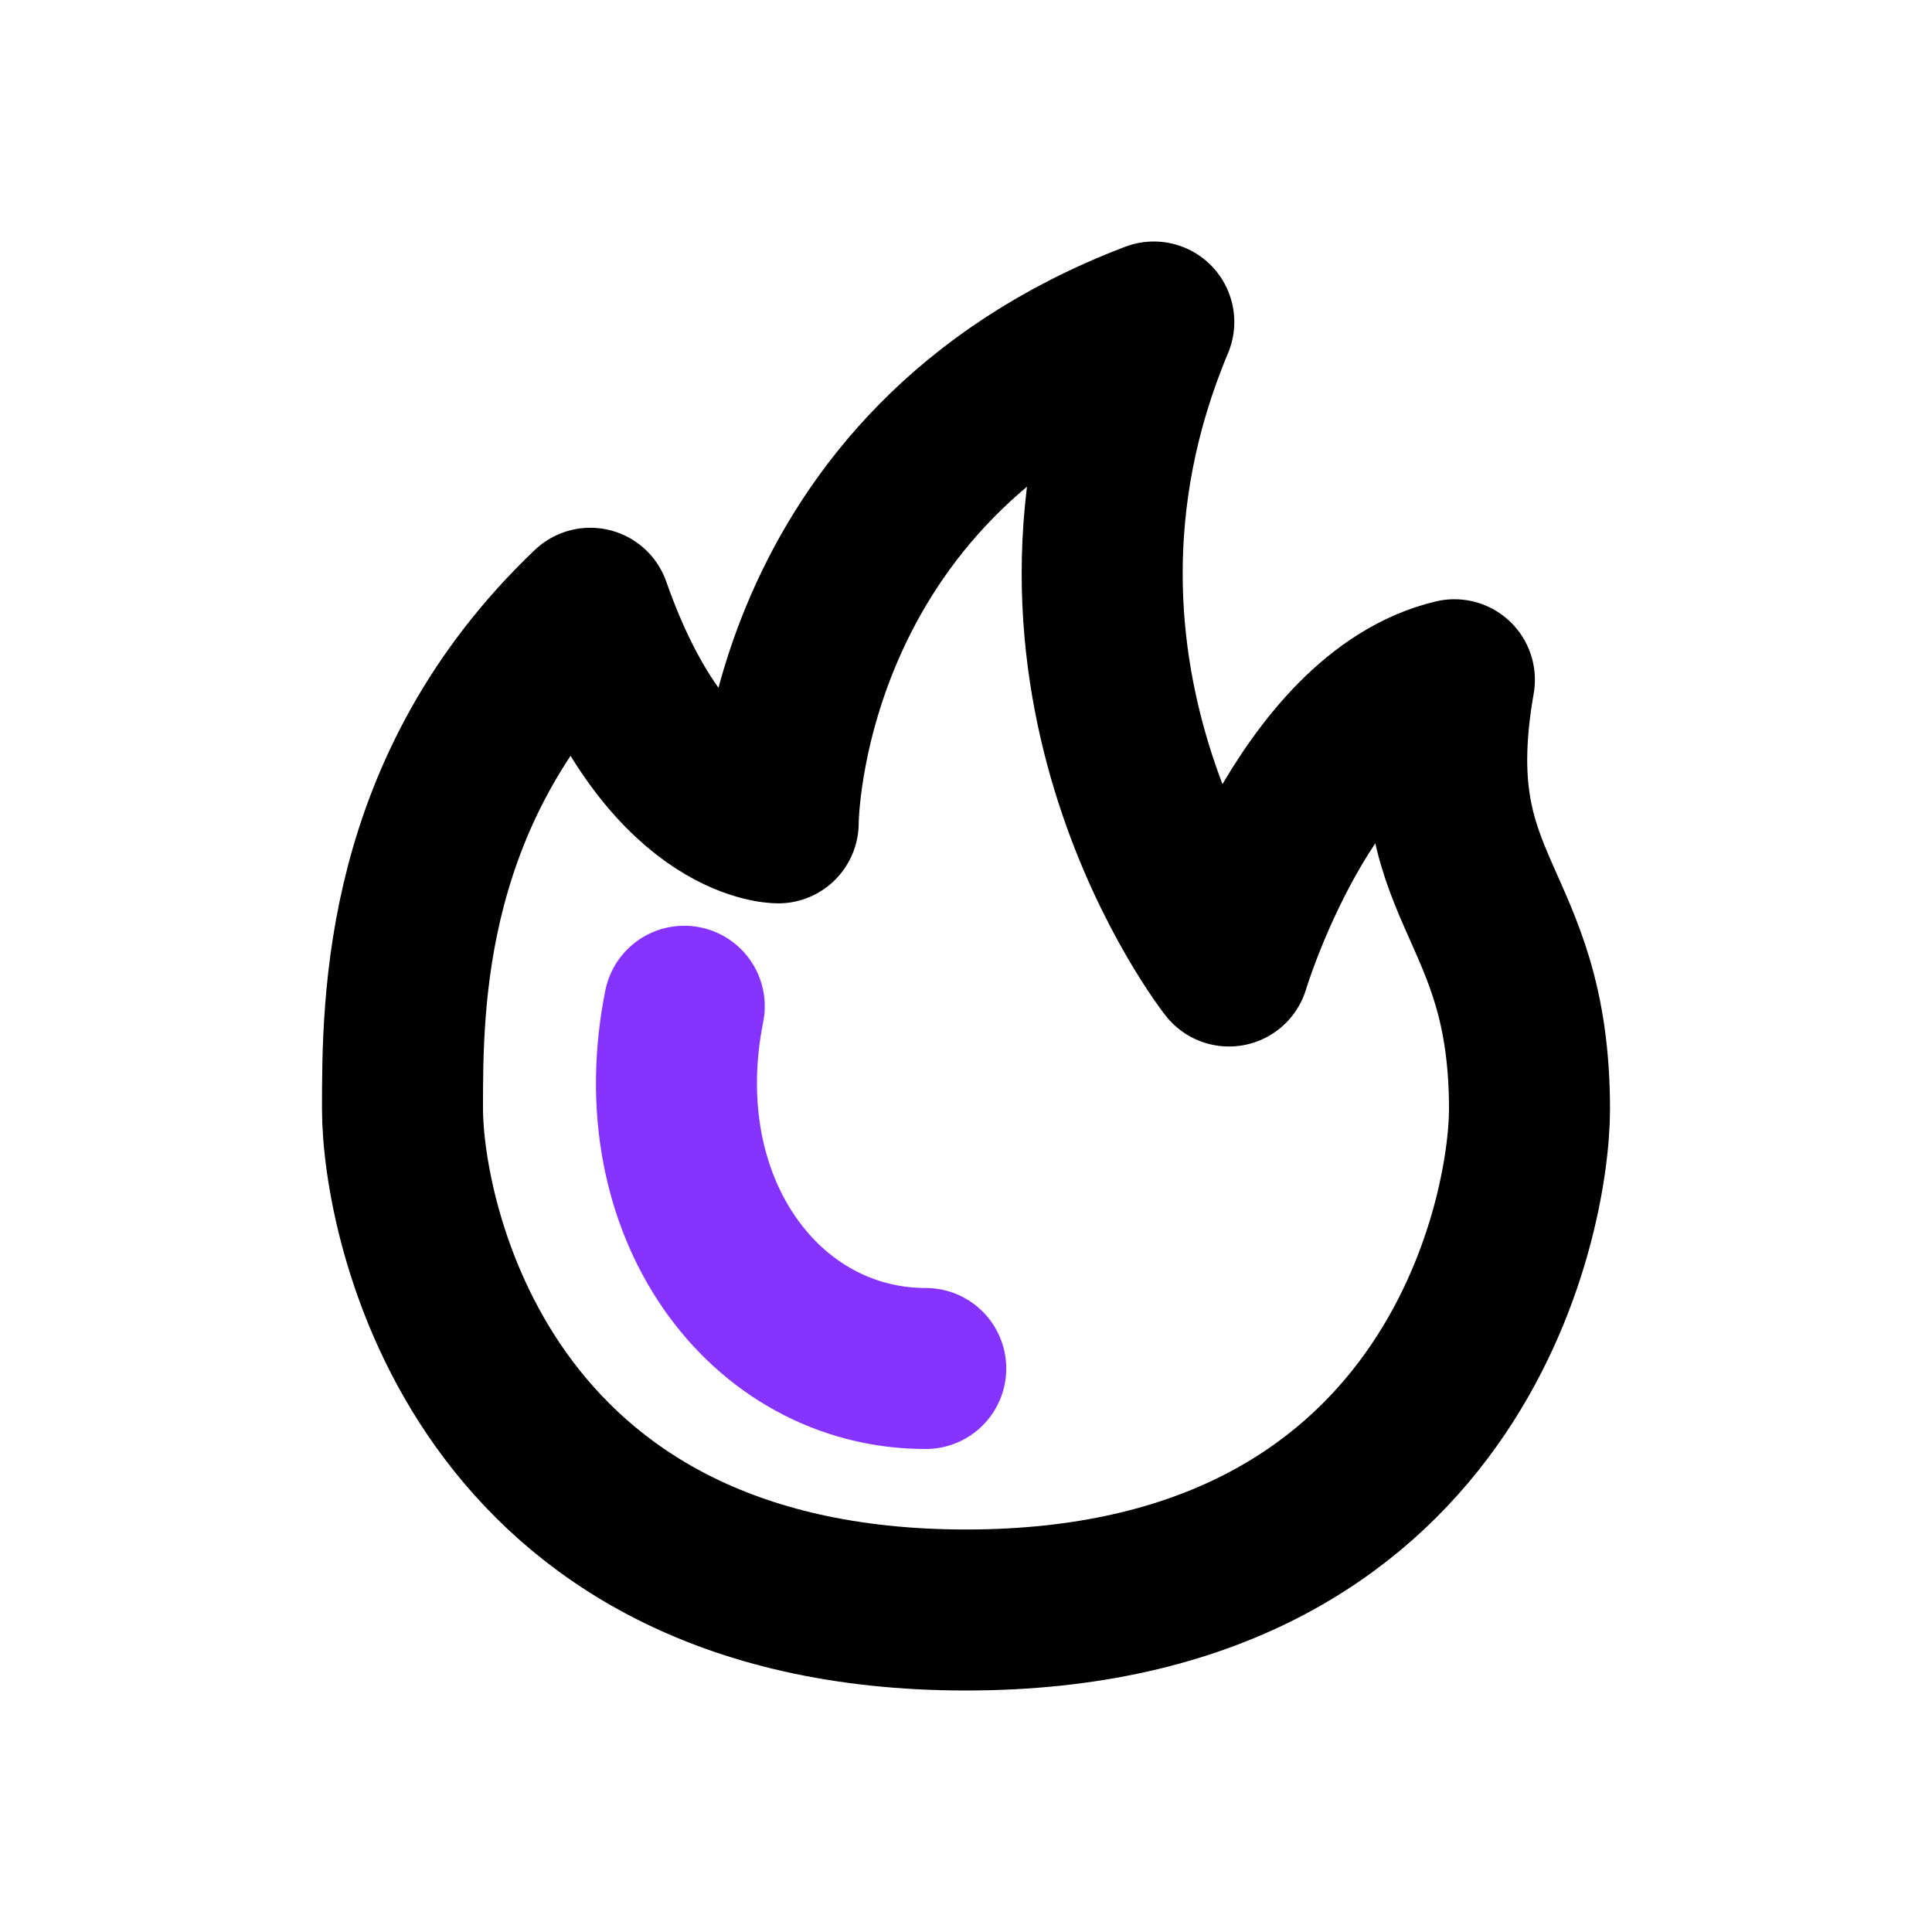 <svg width="24" height="24" viewBox="0 0 24 24" fill="none" xmlns="http://www.w3.org/2000/svg">
<path d="M5 13.778C5 12.444 5 9.778 7.333 7.556C8.267 10.222 9.667 10.222 9.667 10.222C9.667 10.222 9.667 5.778 14.333 4C12.467 8.444 15.267 12 15.267 12C15.267 12 16.2 8.889 18.067 8.444C17.6 11.111 19 11.111 19 13.778C19 15.111 18.067 20 12 20C5.933 20 5 15.111 5 13.778Z" stroke="black" stroke-width="2" stroke-linecap="round" stroke-linejoin="round"/>
<path d="M8.5 12.5C8 15 9.5 17 11.5 17" stroke="#8633FF" stroke-width="2" stroke-linecap="round" stroke-linejoin="round"/>
</svg>
